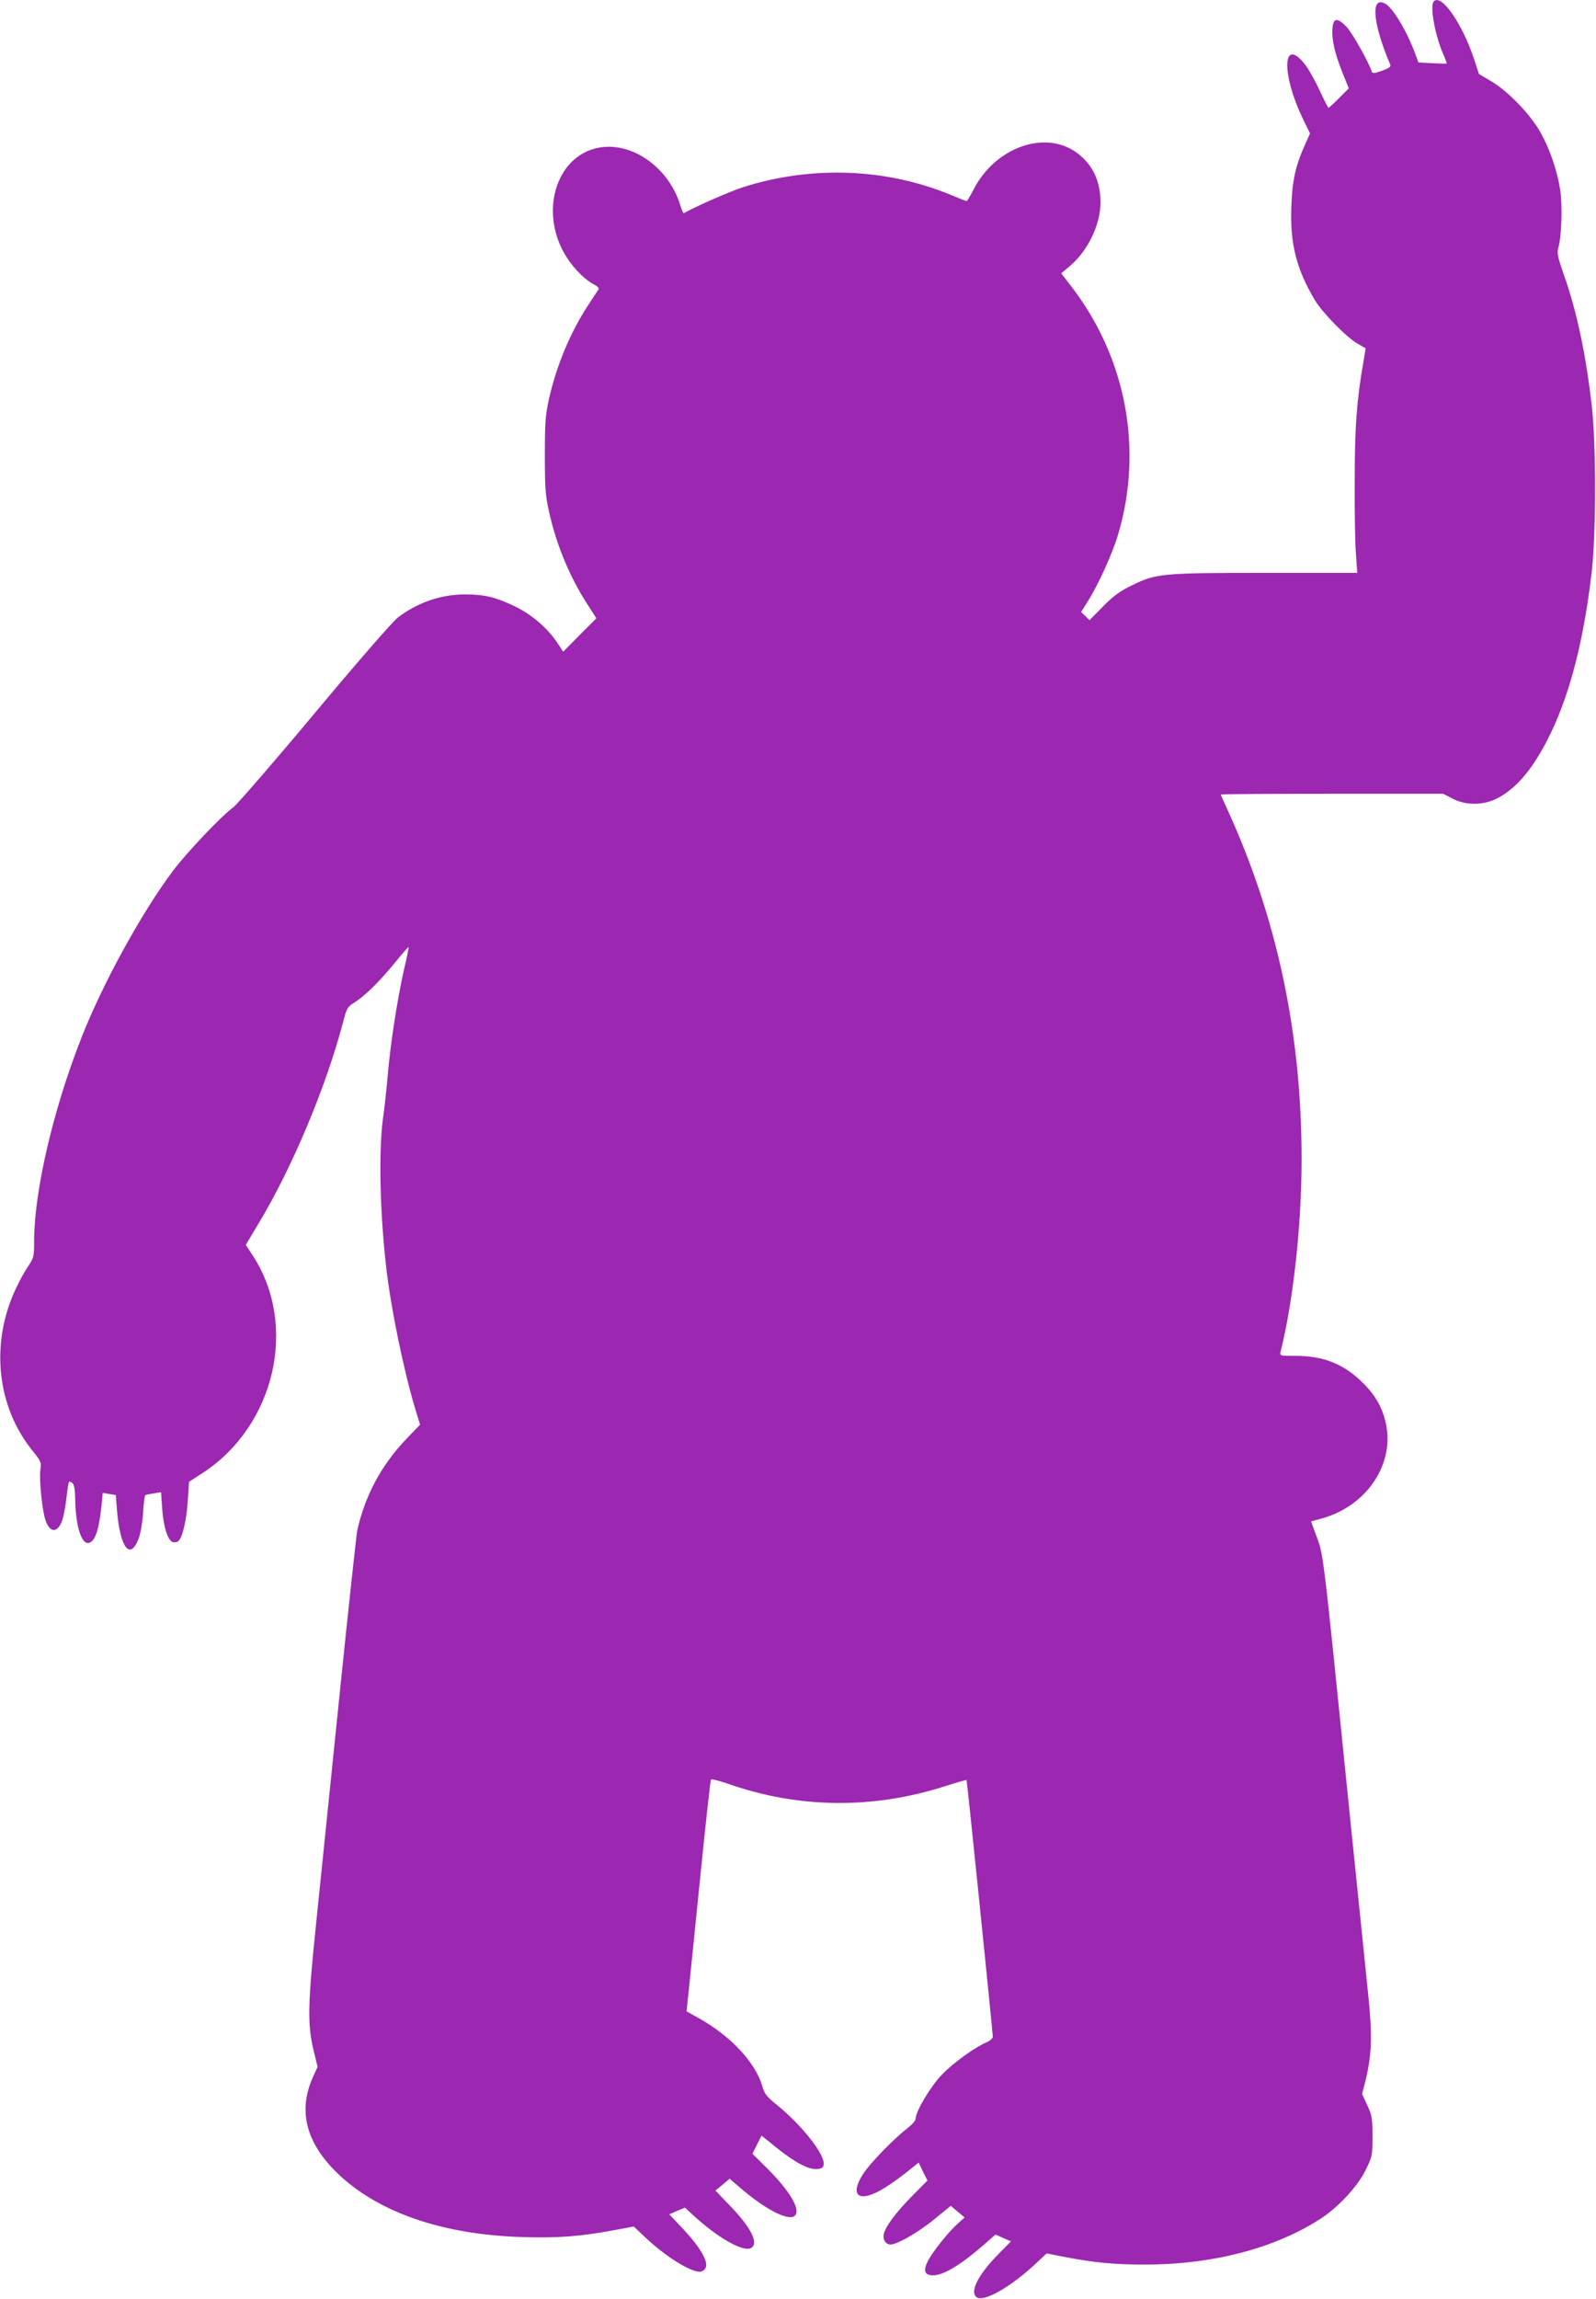 <?xml version="1.0" standalone="no"?>
<!DOCTYPE svg PUBLIC "-//W3C//DTD SVG 20010904//EN"
 "http://www.w3.org/TR/2001/REC-SVG-20010904/DTD/svg10.dtd">
<svg version="1.0" xmlns="http://www.w3.org/2000/svg"
 width="889pt" height="1280pt" viewBox="0 0 889 1280"
 preserveAspectRatio="xMidYMid meet">
<g transform="translate(0,1280) scale(0.1,-0.1)"
fill="#9c27b0" stroke="none">
<path d="M7987 12793 c-23 -23 3 -177 49 -287 14 -32 24 -59 22 -60 -2 -1 -38
0 -80 2 l-77 4 -20 54 c-48 127 -123 251 -166 274 -82 44 -69 -110 29 -340 5
-11 -7 -20 -46 -34 -42 -15 -53 -16 -57 -5 -18 55 -109 217 -141 250 -51 53
-74 50 -78 -11 -5 -60 13 -137 55 -243 l36 -89 -54 -54 c-29 -30 -56 -54 -59
-54 -3 0 -25 43 -49 96 -25 53 -60 116 -78 140 -130 170 -139 -44 -13 -303
l37 -76 -28 -63 c-52 -115 -71 -198 -76 -345 -8 -203 27 -344 129 -517 40 -69
176 -209 239 -245 l46 -27 -13 -78 c-37 -211 -48 -359 -48 -662 -1 -168 2
-351 7 -407 l7 -103 -509 0 c-581 0 -612 -3 -749 -71 -64 -31 -101 -58 -158
-116 l-75 -76 -24 23 -23 22 35 56 c59 92 140 270 172 379 141 479 41 992
-270 1389 l-48 62 49 41 c100 85 170 230 170 355 0 123 -49 220 -143 283 -175
117 -443 19 -561 -207 -20 -38 -39 -70 -41 -70 -3 0 -42 15 -87 34 -362 150
-776 165 -1158 44 -72 -23 -261 -106 -331 -145 -3 -2 -11 16 -18 39 -63 213
-267 359 -454 326 -243 -44 -338 -368 -179 -613 42 -65 102 -124 152 -150 20
-10 28 -20 23 -28 -5 -7 -29 -43 -54 -82 -101 -153 -178 -337 -221 -526 -20
-91 -23 -131 -23 -314 0 -183 3 -223 23 -314 42 -188 117 -368 219 -524 l45
-70 -93 -93 -92 -93 -31 47 c-57 86 -144 160 -241 207 -105 50 -167 65 -273
65 -136 0 -264 -44 -375 -128 -29 -22 -219 -240 -463 -532 -227 -272 -432
-508 -454 -525 -66 -48 -259 -251 -337 -355 -173 -230 -390 -625 -508 -925
-159 -403 -265 -859 -265 -1138 0 -82 -2 -92 -30 -133 -17 -24 -49 -81 -70
-126 -145 -304 -110 -658 91 -906 47 -59 50 -65 44 -105 -8 -52 10 -229 28
-281 25 -74 68 -74 94 -1 7 21 18 77 23 123 5 47 12 87 14 90 3 3 12 0 20 -7
9 -8 14 -36 15 -91 3 -182 50 -287 100 -224 21 27 36 90 47 195 l6 66 36 -6
37 -6 7 -90 c18 -207 74 -277 121 -150 10 26 21 90 24 142 3 51 9 95 12 97 3
2 24 7 47 10 l41 7 6 -88 c7 -106 33 -187 63 -191 11 -2 26 3 31 10 22 26 43
122 49 223 l7 104 76 49 c403 263 532 820 280 1209 l-40 61 71 119 c187 309
376 761 471 1121 20 78 24 85 62 109 59 37 136 112 224 219 42 52 78 93 79 91
2 -1 -10 -61 -27 -132 -37 -166 -75 -413 -89 -580 -6 -71 -18 -182 -27 -245
-24 -182 -17 -520 18 -825 26 -230 97 -574 163 -794 l26 -84 -78 -81 c-139
-146 -229 -315 -272 -508 -5 -26 -48 -422 -95 -880 -47 -458 -106 -1033 -131
-1278 -51 -491 -53 -592 -15 -747 l20 -82 -25 -55 c-84 -184 -42 -360 125
-527 226 -225 590 -353 1046 -366 193 -6 319 4 503 38 l112 21 69 -65 c109
-102 243 -186 298 -187 13 0 27 9 33 21 18 33 -28 113 -121 213 l-81 86 44 19
43 18 45 -41 c137 -127 281 -208 323 -184 46 25 0 116 -122 241 l-76 79 40 33
39 33 56 -48 c140 -121 270 -189 306 -159 37 31 -23 135 -152 264 l-83 82 25
50 26 51 83 -67 c103 -83 181 -124 227 -119 25 2 34 8 36 25 8 55 -120 218
-263 334 -55 44 -67 60 -79 103 -39 133 -179 282 -359 381 l-63 35 12 112 c6
62 36 350 65 641 29 290 56 532 59 537 3 5 44 -5 90 -21 395 -140 813 -145
1218 -14 63 20 115 35 116 33 3 -4 146 -1405 146 -1429 0 -9 -14 -22 -32 -30
-63 -26 -185 -113 -249 -179 -64 -65 -149 -207 -149 -249 0 -9 -19 -31 -42
-49 -76 -58 -210 -195 -250 -257 -74 -114 -31 -160 90 -95 33 17 95 60 139 94
l80 64 24 -50 25 -50 -86 -87 c-87 -88 -146 -166 -157 -210 -7 -28 7 -55 32
-59 31 -7 158 65 250 141 l91 74 38 -32 39 -33 -35 -31 c-50 -43 -141 -157
-168 -208 -29 -56 -21 -83 26 -83 59 0 152 56 278 165 l71 62 43 -19 43 -19
-66 -67 c-118 -119 -167 -217 -123 -245 39 -25 182 55 316 178 l72 67 108 -21
c157 -30 268 -41 439 -41 379 0 726 91 980 256 98 64 205 179 249 269 38 77
39 81 39 189 0 101 -3 117 -29 173 l-29 63 17 66 c37 148 41 252 18 479 -12
116 -58 563 -102 995 -158 1557 -146 1452 -193 1582 l-24 66 61 17 c241 67
397 289 359 511 -17 95 -56 169 -132 244 -106 105 -218 150 -375 150 -86 0
-88 0 -83 23 71 284 117 706 117 1068 1 701 -136 1346 -414 1953 -20 43 -36
80 -36 82 0 2 279 4 619 4 l619 0 53 -27 c74 -39 171 -38 248 1 113 58 209
176 301 368 108 226 183 521 226 893 25 211 25 719 0 930 -34 290 -83 521
-155 725 -35 101 -39 120 -31 150 18 60 24 231 11 320 -17 110 -58 230 -112
326 -56 98 -180 227 -272 281 l-69 41 -29 88 c-66 196 -180 359 -222 317z"/>
</g>
</svg>
